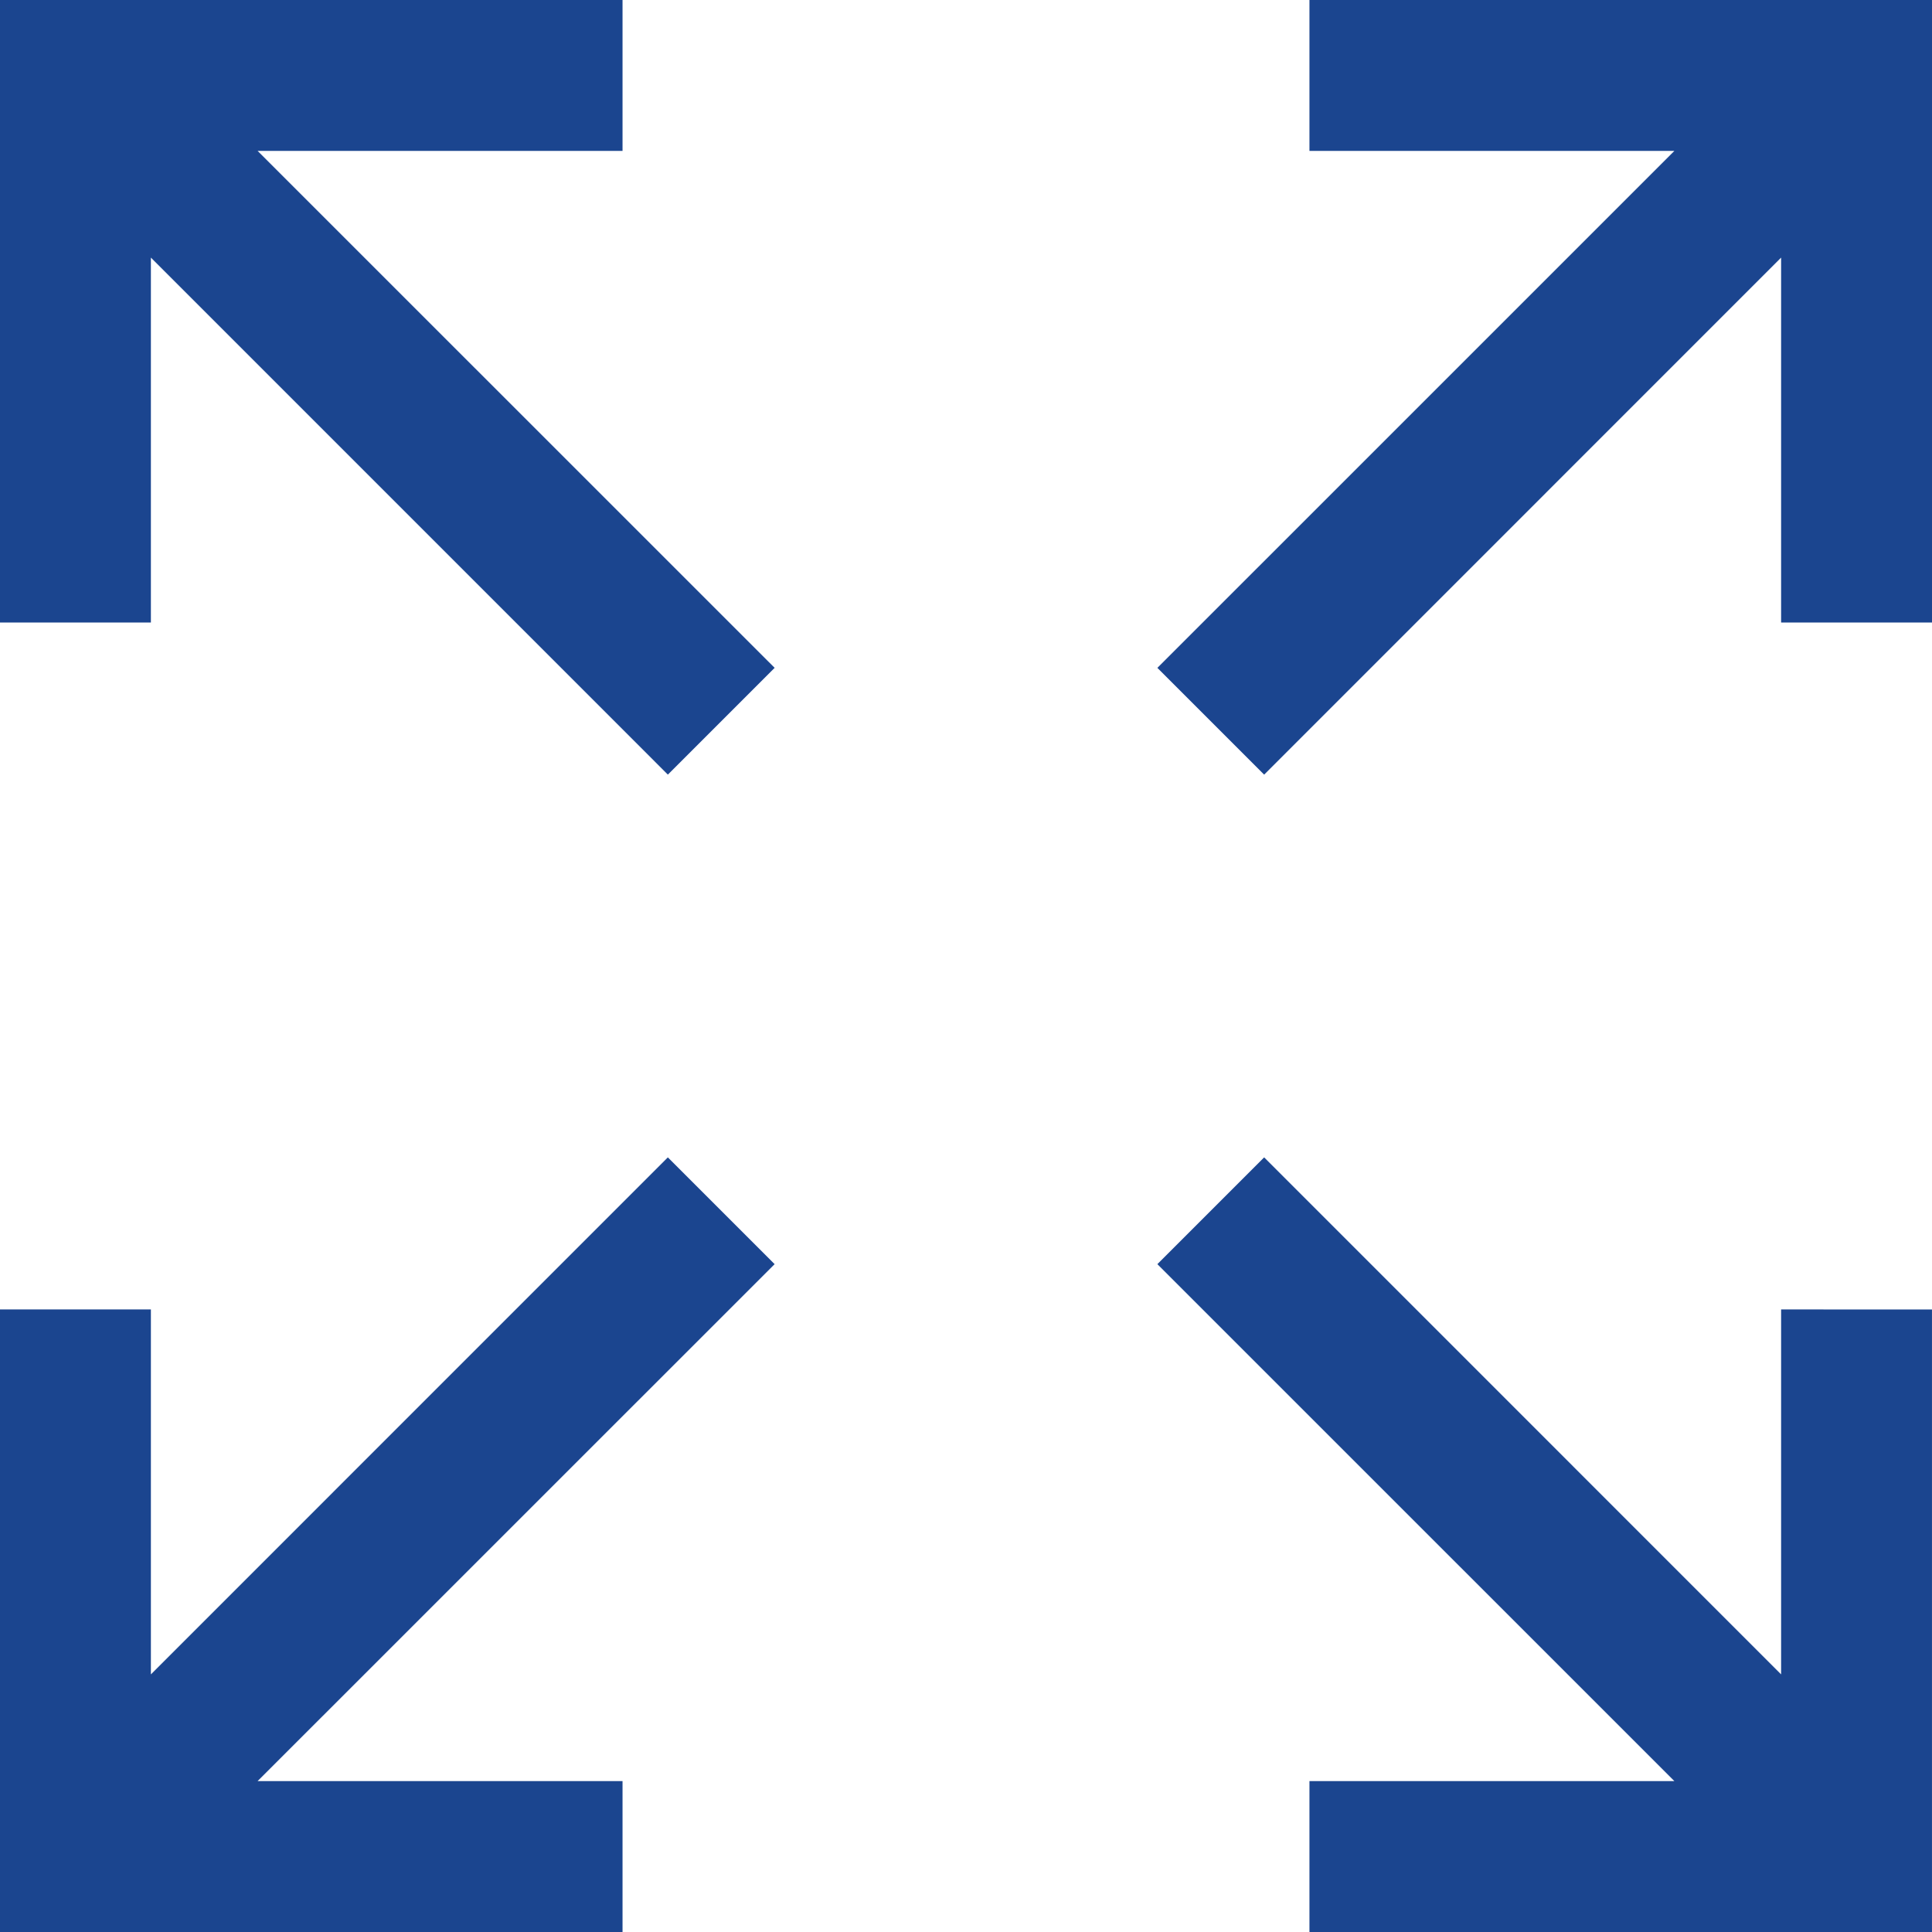 <svg id="_025-fullscreen" data-name="025-fullscreen" xmlns="http://www.w3.org/2000/svg" width="90" height="90" viewBox="0 0 90 90">
  <g id="Gruppe_673" data-name="Gruppe 673">
    <g id="Gruppe_672" data-name="Gruppe 672">
      <path id="Pfad_500" data-name="Pfad 500" d="M12,7.029H29V0H0V29H7.029V12L31.112,36.085l4.974-4.974Z" fill="#1B458F"/>
    </g>
  </g>
  <g id="Gruppe_675" data-name="Gruppe 675" transform="translate(0 53.915)">
    <g id="Gruppe_674" data-name="Gruppe 674">
      <path id="Pfad_501" data-name="Pfad 501" d="M36.085,311.69l-4.974-4.974L7.029,330.8v-17H0v29H29v-7.029H12Z" transform="translate(0 -306.716)" fill="#1B458F"/>
    </g>
  </g>
  <g id="Gruppe_677" data-name="Gruppe 677" transform="translate(53.915)">
    <g id="Gruppe_676" data-name="Gruppe 676" transform="translate(0)">
      <path id="Pfad_502" data-name="Pfad 502" d="M313.8,0V7.029h17L306.716,31.112l4.974,4.974L335.772,12V29h7.03V0Z" transform="translate(-306.716)" fill="#1B458F"/>
    </g>
  </g>
  <g id="Gruppe_679" data-name="Gruppe 679" transform="translate(53.915 53.915)">
    <g id="Gruppe_678" data-name="Gruppe 678" transform="translate(0 0)">
      <path id="Pfad_503" data-name="Pfad 503" d="M335.772,313.8v17L311.69,306.716l-4.974,4.974L330.8,335.772h-17v7.03h29v-29Z" transform="translate(-306.716 -306.716)" fill="#1B458F"/>
    </g>
  </g>
</svg>
